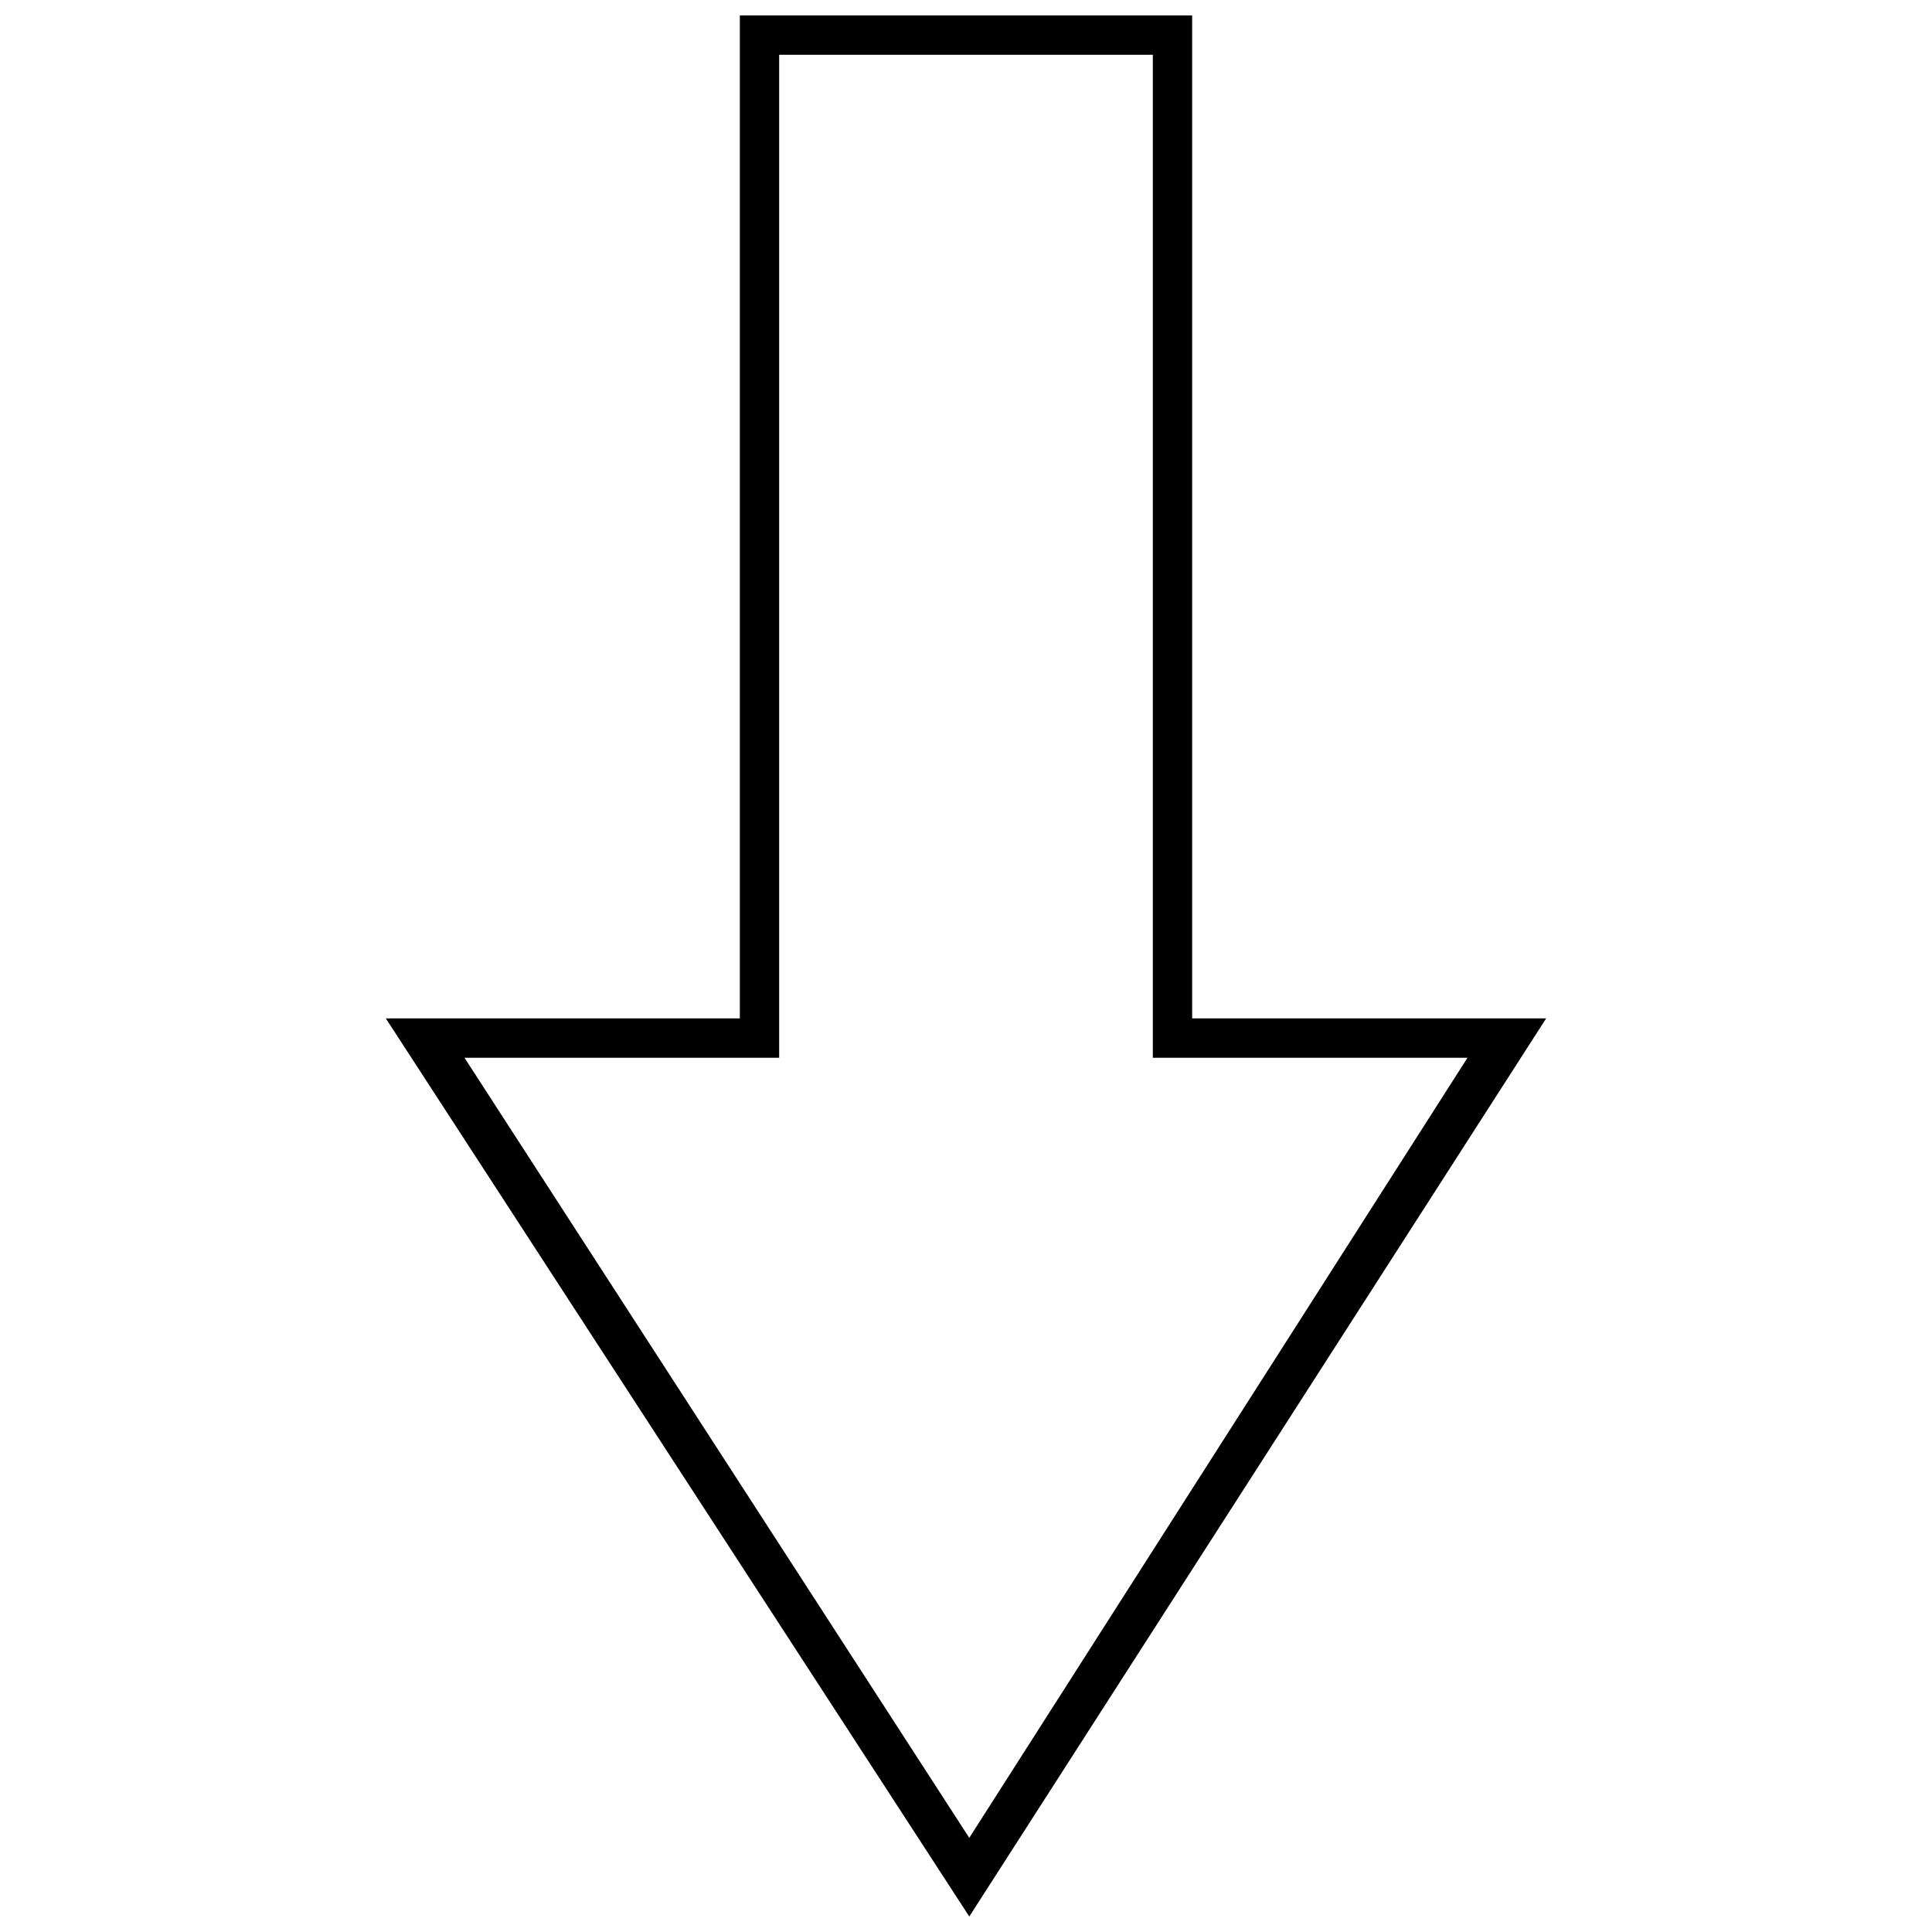 <?xml version="1.0" encoding="UTF-8"?>
<!-- The Best Svg Icon site in the world: iconSvg.co, Visit us! https://iconsvg.co -->
<svg width="800px" height="800px" version="1.1" viewBox="144 144 512 512" xmlns="http://www.w3.org/2000/svg">
 <defs>
  <clipPath id="a">
   <path d="m246 148.09h308v503.81h-308z"/>
  </clipPath>
 </defs>
 <g clip-path="url(#a)">
  <path d="m400.87 631.05 132.03-206.73h-83.391v-265.8h-99.023v265.8h-83.391l133.77 206.73zm0 20.848-154.62-238.01h93.812v-265.8h119.87v265.8h93.812z"/>
 </g>
</svg>